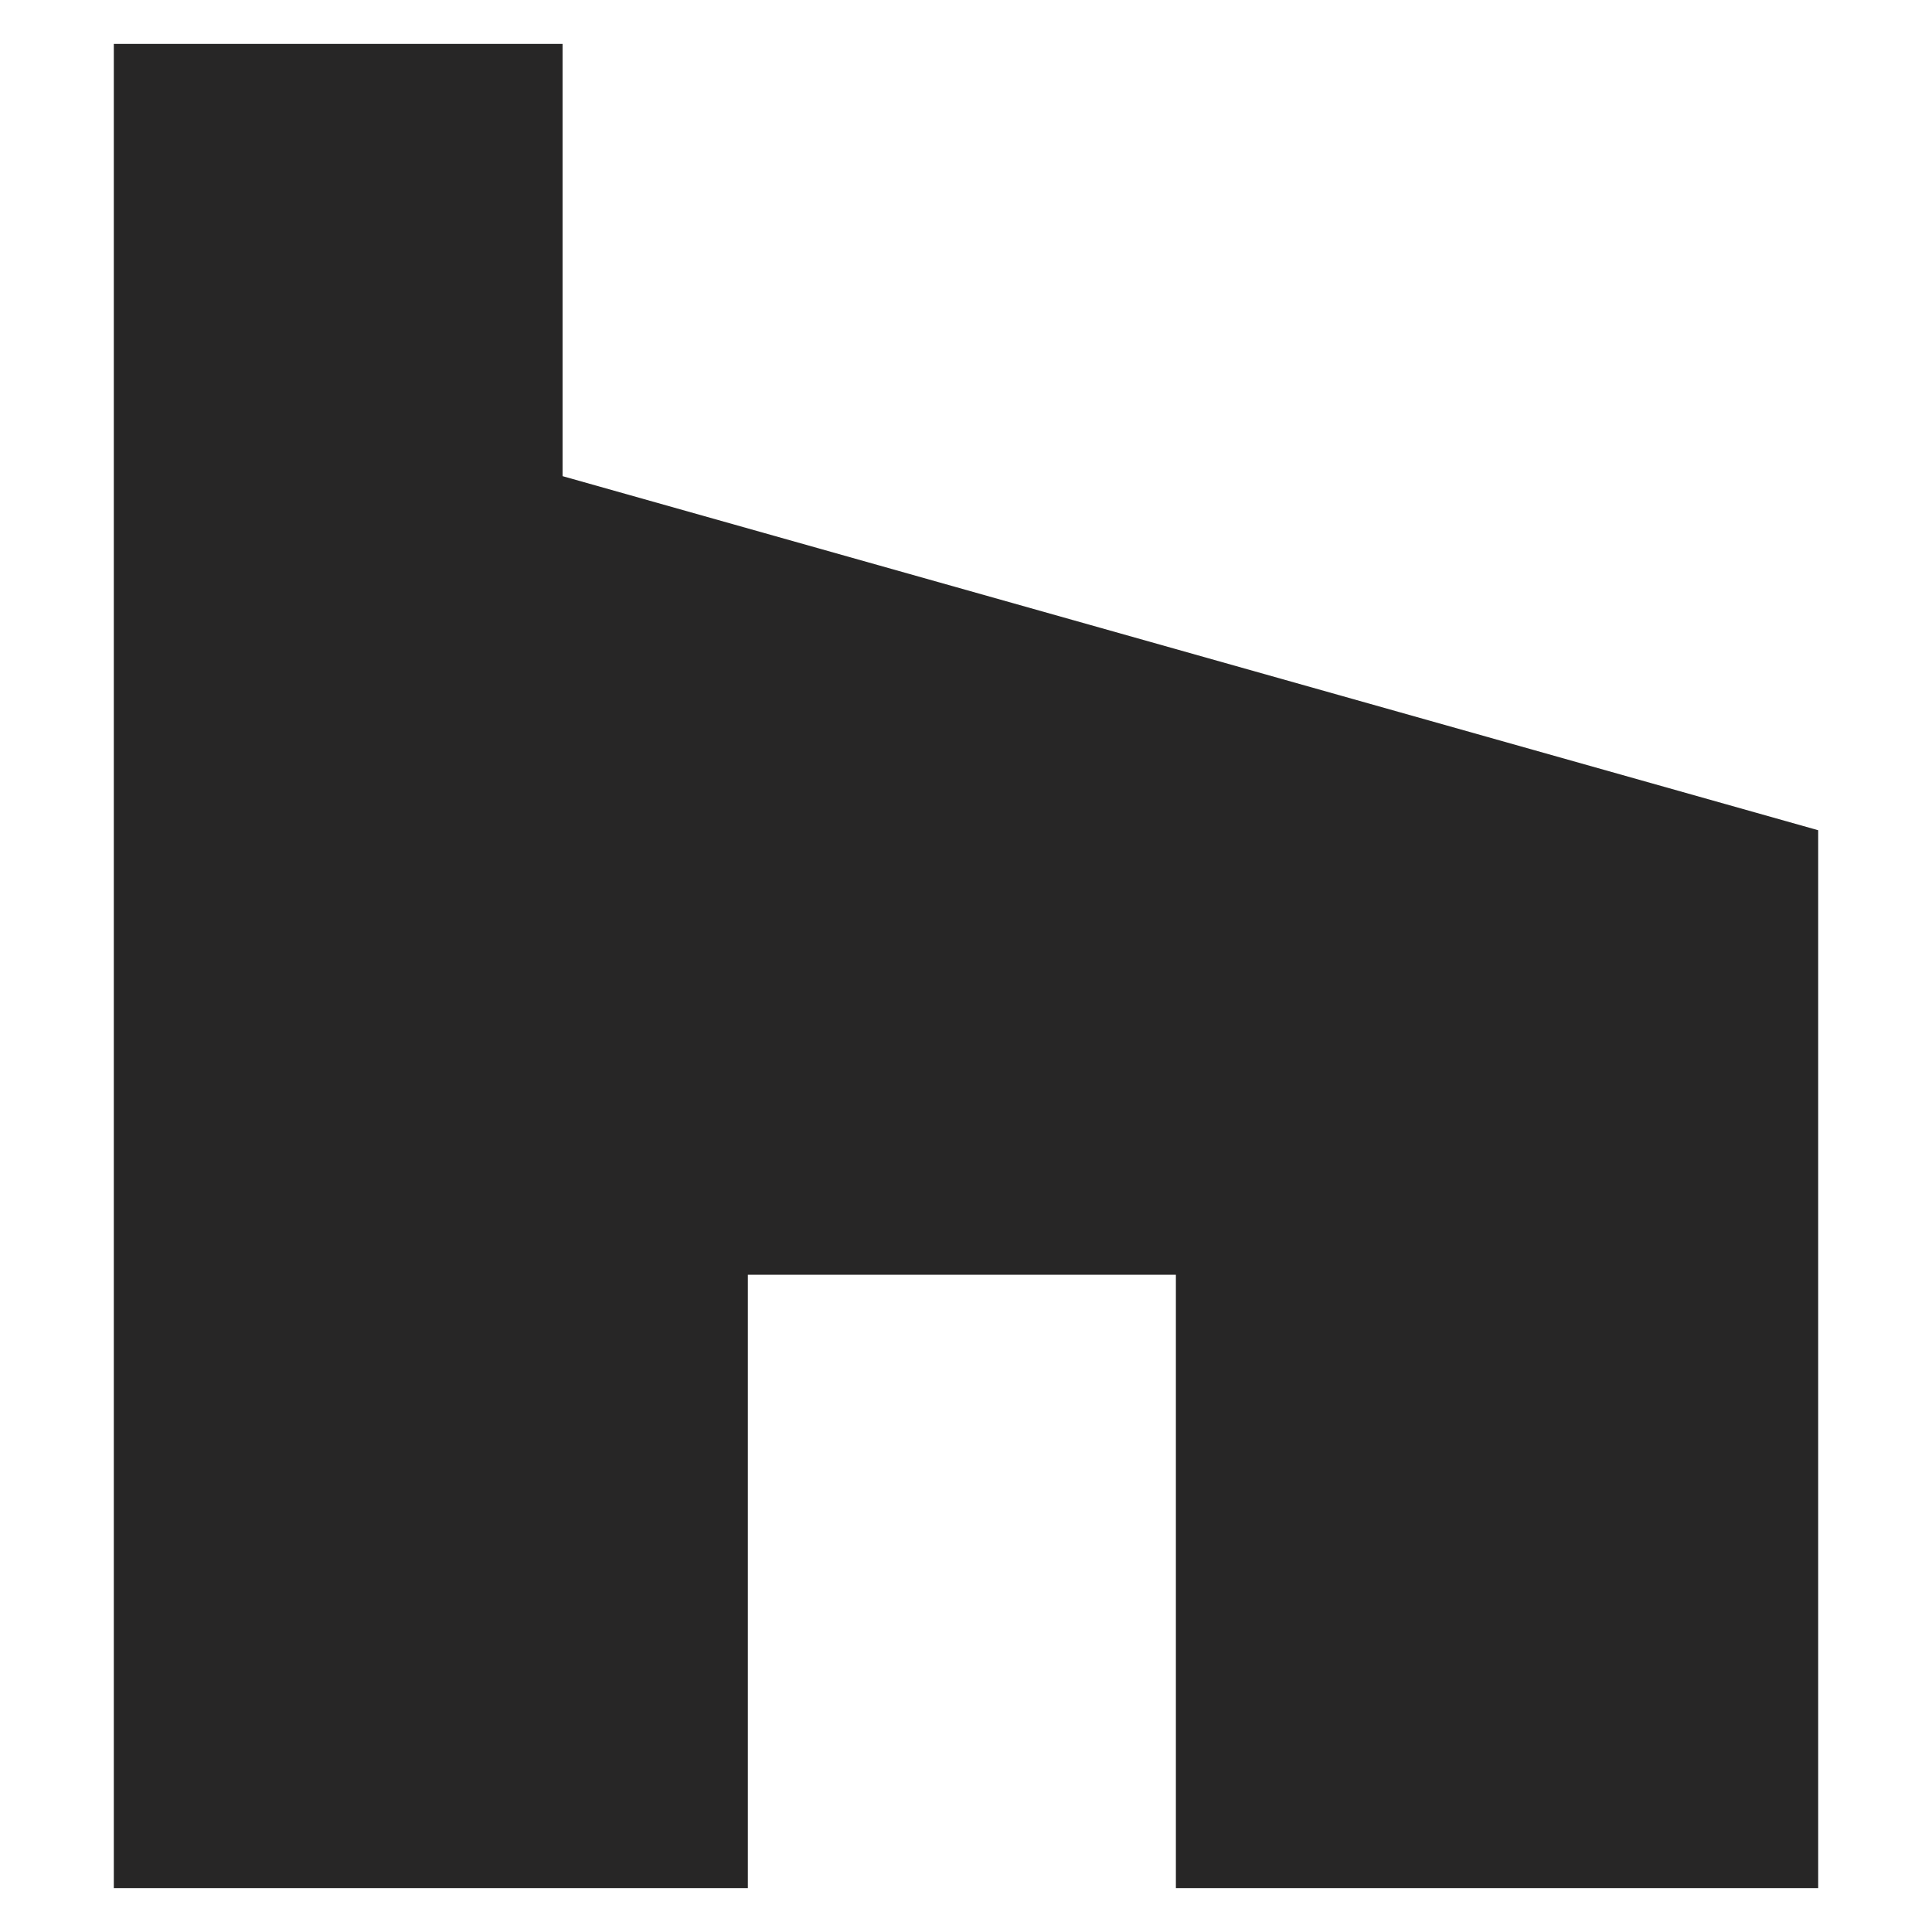 <?xml version="1.0" encoding="UTF-8"?> <svg xmlns="http://www.w3.org/2000/svg" width="11" height="11" viewBox="0 0 11 11" fill="none"><path d="M6.695 7.258H4.258V10.75H0.648V0.25H3.203V2.711L10.352 4.727V10.75H6.695V7.258Z" fill="#272626"></path></svg> 
